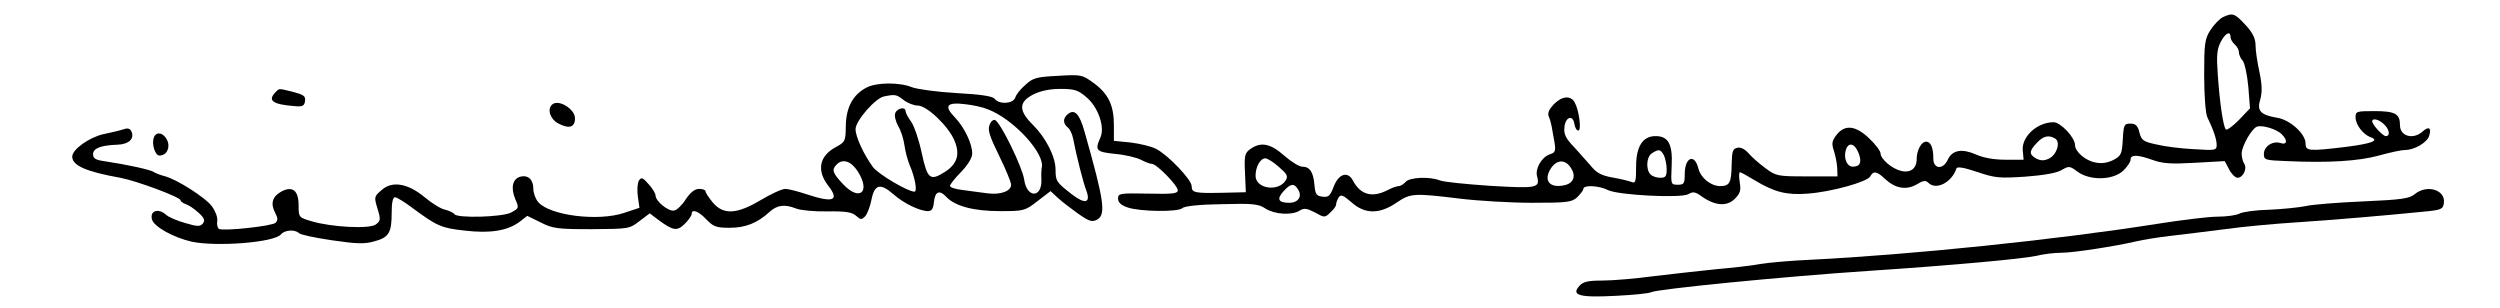 <?xml version="1.0" standalone="no"?>
<!DOCTYPE svg PUBLIC "-//W3C//DTD SVG 20010904//EN"
 "http://www.w3.org/TR/2001/REC-SVG-20010904/DTD/svg10.dtd">
<svg version="1.0" xmlns="http://www.w3.org/2000/svg"
 width="900pt" height="111pt" viewBox="0 0 900 111"
 preserveAspectRatio="xMidYMid meet">
<g transform="translate(0,111) scale(0.1,-0.1)"
fill="#000000" stroke="none">
<path d="M8002 1048 c-12 -6 -32 -27 -45 -47 -20 -32 -22 -49 -22 -162 0 -72
5 -136 11 -150 24 -50 34 -81 34 -101 0 -19 -4 -20 -82 -15 -46 2 -107 10
-135 17 -47 10 -54 15 -61 43 -6 25 -14 32 -33 32 -22 0 -24 -4 -27 -58 -3
-52 -6 -58 -34 -73 -20 -10 -42 -14 -64 -9 -36 6 -74 39 -74 63 0 27 -52 82
-77 82 -59 0 -116 -52 -111 -102 l3 -33 -65 0 c-43 0 -80 7 -107 19 -50 22
-85 16 -101 -19 -17 -37 -52 -34 -52 4 0 39 -9 61 -26 61 -17 0 -34 -31 -34
-63 0 -34 -23 -51 -57 -42 -33 8 -73 43 -73 63 0 8 -18 32 -40 53 -49 47 -88
52 -118 14 -17 -22 -19 -31 -10 -58 6 -18 11 -45 12 -62 l1 -30 -110 0 c-106
0 -111 1 -150 30 -22 16 -49 40 -60 53 -13 15 -29 23 -40 20 -17 -3 -20 -12
-21 -59 -1 -67 -7 -79 -42 -79 -34 1 -69 29 -78 64 -14 55 -49 40 -49 -22 0
-33 -3 -37 -25 -37 -25 0 -25 1 -22 68 4 78 -12 107 -58 107 -46 0 -70 -37
-70 -109 0 -56 -2 -62 -17 -56 -10 4 -40 11 -68 16 -36 6 -56 16 -73 36 -13
15 -41 47 -63 71 -33 34 -40 49 -37 75 4 37 31 45 36 10 2 -13 8 -23 14 -23
12 0 3 72 -13 101 -14 26 -45 24 -75 -6 -17 -18 -23 -31 -19 -43 4 -9 9 -26
11 -37 2 -11 6 -36 10 -56 5 -32 3 -38 -15 -44 -30 -9 -54 -50 -48 -78 12 -44
3 -46 -168 -36 -88 6 -170 14 -183 20 -36 14 -108 11 -122 -6 -7 -8 -18 -15
-25 -15 -7 0 -26 -7 -41 -15 -55 -28 -97 -16 -124 36 -18 33 -50 24 -68 -21
-13 -35 -19 -41 -41 -38 -22 3 -26 8 -29 43 -4 46 -17 65 -44 65 -11 0 -40 18
-65 40 -50 44 -84 50 -121 24 -21 -15 -23 -23 -20 -86 l3 -70 -85 -2 c-99 -2
-110 0 -110 24 0 23 -85 112 -128 134 -17 9 -59 19 -92 23 l-60 6 0 57 c0 71
-20 113 -74 152 -40 29 -44 30 -127 25 -77 -4 -90 -7 -117 -32 -18 -15 -34
-36 -37 -46 -8 -23 -57 -26 -74 -5 -8 10 -49 16 -138 21 -70 4 -142 14 -160
21 -43 18 -127 18 -163 -1 -49 -25 -74 -71 -75 -137 -1 -56 -2 -59 -35 -77
-61 -32 -71 -85 -28 -140 41 -53 18 -62 -76 -31 -33 11 -68 20 -79 20 -12 0
-51 -18 -88 -40 -87 -52 -135 -54 -173 -9 -14 17 -26 35 -26 40 0 5 -10 9 -23
9 -16 0 -31 -12 -48 -37 -13 -21 -32 -39 -42 -41 -21 -4 -67 34 -67 54 0 7
-11 26 -25 41 -21 24 -26 26 -35 13 -5 -8 -7 -34 -4 -56 l6 -42 -54 -18 c-94
-32 -268 -10 -310 38 -10 11 -18 33 -18 48 0 34 -19 51 -47 44 -28 -8 -35 -40
-18 -81 14 -32 13 -33 -15 -48 -32 -17 -195 -21 -204 -6 -3 5 -18 12 -33 16
-16 3 -48 23 -73 44 -61 51 -118 61 -156 27 -27 -23 -28 -25 -15 -67 12 -39
11 -44 -6 -57 -22 -17 -161 -10 -233 12 -44 13 -45 14 -45 56 0 55 -22 72 -63
50 -32 -18 -39 -43 -21 -77 9 -17 10 -26 1 -35 -12 -12 -189 -31 -204 -22 -5
3 -8 16 -6 29 2 13 -7 36 -19 52 -23 32 -129 99 -171 109 -15 4 -31 10 -37 14
-11 9 -101 28 -175 39 -36 5 -45 10 -45 26 0 21 28 32 86 34 41 1 63 20 53 46
-5 12 -13 15 -28 10 -11 -4 -45 -12 -74 -18 -52 -12 -112 -55 -112 -81 0 -32
50 -54 173 -76 59 -11 217 -70 217 -81 0 -4 8 -10 19 -14 10 -3 31 -17 46 -31
21 -19 24 -28 15 -39 -10 -11 -19 -11 -63 2 -29 8 -59 21 -68 29 -29 26 -60
16 -52 -16 7 -26 77 -65 143 -80 89 -19 297 -3 321 26 13 16 50 19 65 5 5 -6
58 -17 119 -26 89 -13 117 -14 152 -4 53 14 63 31 63 103 0 36 4 56 12 56 6 0
34 -17 62 -38 89 -66 105 -73 188 -82 92 -11 154 -1 198 31 l28 22 49 -24 c43
-22 61 -24 183 -24 133 1 136 1 172 29 l37 28 33 -25 c52 -38 66 -40 94 -12
13 13 24 29 24 35 0 19 25 10 53 -20 25 -26 36 -30 83 -30 58 0 100 17 143 56
28 26 55 30 98 13 15 -6 66 -11 112 -10 66 1 89 -3 103 -16 16 -14 20 -15 32
-2 8 8 18 34 23 59 11 57 32 62 79 21 37 -33 95 -61 125 -61 13 0 19 9 21 32
4 39 20 46 45 19 31 -33 98 -51 193 -51 86 0 90 1 135 36 l47 36 27 -25 c14
-13 47 -38 72 -56 40 -28 50 -31 68 -22 33 18 27 65 -45 318 -18 64 -36 82
-60 62 -18 -15 -18 -33 0 -48 8 -6 16 -24 19 -39 13 -67 37 -160 47 -186 18
-47 -3 -53 -52 -15 -55 43 -58 47 -58 88 0 47 -35 115 -81 161 -53 52 -52 83
1 110 26 13 59 20 97 20 50 0 64 -4 93 -29 43 -35 69 -109 51 -147 -20 -45
-15 -51 53 -58 36 -3 77 -13 93 -21 15 -8 33 -15 40 -15 17 0 93 -78 93 -95 0
-12 -19 -14 -107 -12 -102 2 -108 1 -108 -18 0 -14 11 -24 35 -32 45 -15 182
-17 197 -2 7 7 62 13 141 14 113 3 133 1 158 -16 33 -21 95 -25 123 -7 16 10
26 8 55 -7 34 -19 36 -19 55 0 12 10 21 23 21 29 0 6 4 17 9 25 8 12 16 9 46
-17 48 -43 100 -44 162 -2 51 35 63 35 228 15 65 -8 183 -15 260 -15 128 0
143 2 163 20 12 12 22 25 22 30 0 15 57 12 88 -4 38 -19 265 -30 290 -15 16
10 25 9 48 -8 48 -34 91 -37 119 -9 20 20 23 31 18 60 -3 20 -3 36 1 36 3 0
27 -13 53 -29 71 -43 116 -54 191 -48 84 6 214 42 225 62 11 21 24 19 54 -10
37 -34 76 -40 113 -19 23 14 32 16 42 6 28 -28 84 1 101 51 2 8 24 5 75 -12
64 -22 81 -23 173 -17 66 5 113 13 131 24 26 15 29 15 57 -6 45 -33 127 -31
164 3 15 14 27 32 27 40 0 19 24 19 80 -1 36 -13 67 -15 152 -10 l107 6 16
-30 c8 -16 22 -30 30 -30 20 0 36 33 24 51 -5 7 -9 24 -9 36 0 26 35 89 55 97
19 7 72 -9 90 -28 21 -21 19 -39 -5 -31 -28 9 -60 -12 -60 -39 0 -22 4 -23 83
-26 149 -7 258 0 331 20 39 11 81 20 94 20 34 0 80 27 87 51 9 28 -1 36 -23
16 -34 -31 -82 -18 -82 22 0 41 -17 51 -92 51 -64 0 -68 -1 -68 -22 0 -27 27
-62 54 -72 34 -12 4 -23 -90 -35 -134 -16 -144 -15 -144 13 0 34 -56 85 -102
92 -60 10 -74 25 -61 66 7 26 7 51 -3 99 -8 35 -14 79 -14 96 0 24 -10 45 -36
73 -39 42 -46 45 -82 28z m28 -72 c0 -7 7 -19 15 -26 8 -7 15 -19 15 -28 0 -8
6 -23 14 -31 7 -9 16 -51 20 -94 l6 -77 -40 -42 c-22 -22 -43 -38 -47 -34 -9
9 -22 94 -29 197 -5 68 -3 91 10 117 17 33 36 43 36 18z m-4777 -226 c14 -11
37 -20 51 -20 33 0 111 -75 132 -126 21 -49 10 -84 -33 -112 -55 -35 -64 -28
-85 68 -10 47 -27 97 -38 112 -11 15 -20 32 -20 38 0 17 -30 11 -37 -7 -4 -9
1 -29 10 -46 10 -16 20 -47 23 -70 3 -23 12 -55 19 -72 19 -43 28 -95 17 -95
-24 0 -130 63 -149 88 -33 45 -63 109 -63 137 0 30 71 112 103 118 40 8 44 7
70 -13z m302 -33 c94 -35 210 -162 195 -212 -1 -5 -2 -24 -1 -41 3 -68 -53
-68 -62 0 -7 46 -86 207 -105 214 -7 2 -16 -6 -20 -19 -7 -17 2 -43 35 -110
24 -49 43 -95 43 -104 0 -23 -37 -37 -85 -31 -25 3 -65 9 -90 12 -25 3 -45 9
-45 15 0 5 18 28 40 50 24 25 40 51 40 66 0 36 -28 94 -62 130 -41 42 -30 56
36 48 28 -3 65 -11 81 -18z m5027 -54 c20 -18 24 -43 7 -43 -11 0 -48 40 -49
53 0 13 23 8 42 -10z m-1183 -52 c20 -13 5 -59 -23 -72 -17 -8 -29 -8 -45 0
-27 15 -27 27 2 57 23 25 43 29 66 15z m-709 -50 c14 -34 7 -51 -20 -51 -21 0
-34 31 -25 60 9 29 31 25 45 -9z m-700 -10 c5 -11 10 -33 10 -50 0 -26 -4 -31
-23 -31 -13 0 -28 5 -35 12 -18 18 -15 65 6 77 24 15 30 14 42 -8z m-1386 -42
c30 -26 34 -33 24 -49 -27 -42 -108 -29 -108 17 0 32 17 63 35 63 8 0 30 -14
49 -31z m-1516 -16 c47 -74 7 -109 -52 -47 -39 41 -43 53 -24 72 22 22 52 12
76 -25z m2567 13 c19 -28 11 -54 -20 -62 -56 -14 -81 16 -51 61 21 31 51 32
71 1z m-982 -78 c16 -25 1 -48 -32 -48 -40 0 -46 14 -19 43 25 27 37 28 51 5z"/>
<path d="M992 778 c-30 -30 -10 -44 68 -50 29 -3 36 1 38 18 3 18 -5 23 -42
33 -55 13 -49 14 -64 -1z"/>
<path d="M1987 733 c-18 -17 -6 -53 24 -68 38 -20 59 -13 59 19 0 34 -61 71
-83 49z"/>
<path d="M554 615 c-9 -22 4 -65 20 -65 26 0 40 28 28 55 -13 28 -40 33 -48
10z"/>
<path d="M8693 411 c-19 -16 -48 -20 -185 -26 -90 -4 -183 -11 -208 -17 -25
-5 -84 -11 -131 -13 -48 -1 -96 -8 -107 -14 -11 -6 -47 -11 -79 -11 -32 0
-130 -12 -218 -26 -368 -58 -887 -111 -1245 -129 -69 -3 -150 -10 -180 -15
-31 -6 -103 -14 -160 -19 -58 -6 -159 -17 -225 -25 -66 -9 -150 -16 -186 -16
-51 0 -70 -4 -83 -19 -31 -34 -1 -43 130 -36 64 3 122 9 128 13 19 11 470 56
786 77 301 20 551 43 601 54 24 6 64 11 88 11 45 0 193 23 271 41 25 6 81 15
125 20 44 5 132 16 195 24 63 9 183 20 265 25 144 10 300 23 450 38 64 6 70 9
73 31 7 48 -62 68 -105 32z"/>
</g>
</svg>
